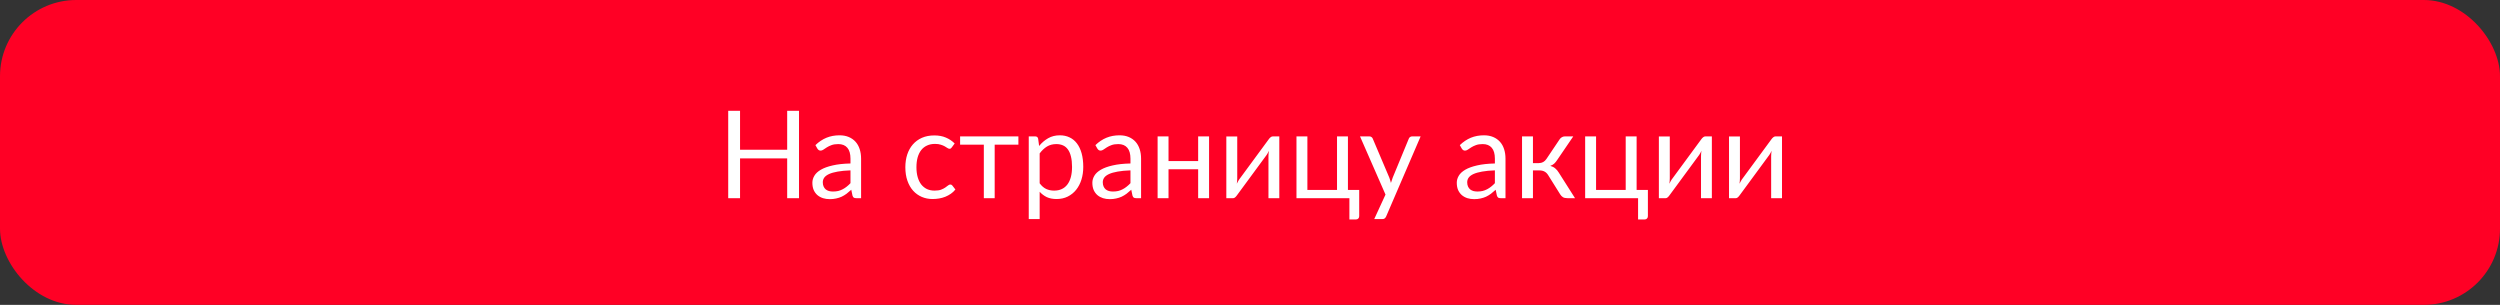 <?xml version="1.0" encoding="UTF-8"?> <svg xmlns="http://www.w3.org/2000/svg" width="328" height="40" viewBox="0 0 328 40" fill="none"><rect x="0" y="0" width="328" height="40" fill="#333333" stroke="none"/> <rect width="328" height="40" rx="10" fill="#FF0025"></rect> <path d="M104.83 14.536V26H103.278V20.784H97.094V26H95.542V14.536H97.094V19.648H103.278V14.536H104.83ZM111.583 22.352C110.927 22.373 110.367 22.427 109.903 22.512C109.444 22.592 109.068 22.699 108.775 22.832C108.487 22.965 108.276 23.123 108.143 23.304C108.015 23.485 107.951 23.688 107.951 23.912C107.951 24.125 107.985 24.309 108.055 24.464C108.124 24.619 108.217 24.747 108.335 24.848C108.457 24.944 108.599 25.016 108.759 25.064C108.924 25.107 109.1 25.128 109.287 25.128C109.537 25.128 109.767 25.104 109.975 25.056C110.183 25.003 110.377 24.928 110.559 24.832C110.745 24.736 110.921 24.621 111.087 24.488C111.257 24.355 111.423 24.203 111.583 24.032V22.352ZM106.983 19.04C107.431 18.608 107.913 18.285 108.431 18.072C108.948 17.859 109.521 17.752 110.151 17.752C110.604 17.752 111.007 17.827 111.359 17.976C111.711 18.125 112.007 18.333 112.247 18.6C112.487 18.867 112.668 19.189 112.791 19.568C112.913 19.947 112.975 20.363 112.975 20.816V26H112.343C112.204 26 112.097 25.979 112.023 25.936C111.948 25.888 111.889 25.797 111.847 25.664L111.687 24.896C111.473 25.093 111.265 25.269 111.062 25.424C110.86 25.573 110.647 25.701 110.423 25.808C110.199 25.909 109.959 25.987 109.703 26.04C109.452 26.099 109.172 26.128 108.863 26.128C108.548 26.128 108.252 26.085 107.975 26C107.697 25.909 107.455 25.776 107.247 25.6C107.044 25.424 106.881 25.203 106.759 24.936C106.641 24.664 106.583 24.344 106.583 23.976C106.583 23.656 106.671 23.349 106.847 23.056C107.023 22.757 107.308 22.493 107.703 22.264C108.097 22.035 108.612 21.848 109.247 21.704C109.881 21.555 110.66 21.469 111.583 21.448V20.816C111.583 20.187 111.447 19.712 111.175 19.392C110.903 19.067 110.505 18.904 109.983 18.904C109.631 18.904 109.335 18.949 109.095 19.04C108.86 19.125 108.655 19.224 108.479 19.336C108.308 19.443 108.159 19.541 108.031 19.632C107.908 19.717 107.785 19.76 107.663 19.76C107.567 19.76 107.484 19.736 107.415 19.688C107.345 19.635 107.287 19.571 107.238 19.496L106.983 19.04ZM124.877 19.336C124.835 19.395 124.792 19.44 124.749 19.472C124.707 19.504 124.648 19.52 124.573 19.52C124.493 19.52 124.405 19.488 124.309 19.424C124.213 19.355 124.093 19.28 123.949 19.2C123.811 19.12 123.637 19.048 123.429 18.984C123.227 18.915 122.976 18.88 122.677 18.88C122.277 18.88 121.925 18.952 121.621 19.096C121.317 19.235 121.061 19.437 120.853 19.704C120.651 19.971 120.496 20.293 120.389 20.672C120.288 21.051 120.237 21.475 120.237 21.944C120.237 22.435 120.293 22.872 120.405 23.256C120.517 23.635 120.675 23.955 120.877 24.216C121.085 24.472 121.333 24.669 121.621 24.808C121.915 24.941 122.243 25.008 122.605 25.008C122.952 25.008 123.237 24.968 123.461 24.888C123.685 24.803 123.869 24.709 124.013 24.608C124.163 24.507 124.285 24.416 124.381 24.336C124.483 24.251 124.581 24.208 124.677 24.208C124.795 24.208 124.885 24.253 124.949 24.344L125.349 24.864C125.173 25.083 124.973 25.269 124.749 25.424C124.525 25.579 124.283 25.709 124.021 25.816C123.765 25.917 123.496 25.992 123.213 26.04C122.931 26.088 122.643 26.112 122.349 26.112C121.843 26.112 121.371 26.019 120.933 25.832C120.501 25.645 120.125 25.376 119.805 25.024C119.485 24.667 119.235 24.229 119.053 23.712C118.872 23.195 118.781 22.605 118.781 21.944C118.781 21.341 118.864 20.784 119.029 20.272C119.2 19.76 119.445 19.32 119.765 18.952C120.091 18.579 120.488 18.288 120.957 18.08C121.432 17.872 121.976 17.768 122.589 17.768C123.16 17.768 123.661 17.861 124.093 18.048C124.531 18.229 124.917 18.488 125.253 18.824L124.877 19.336ZM133.614 18.984H130.502V26H129.078V18.984H125.966V17.896H133.614V18.984ZM136.404 24.048C136.665 24.4 136.95 24.648 137.26 24.792C137.569 24.936 137.916 25.008 138.3 25.008C139.057 25.008 139.638 24.739 140.044 24.2C140.449 23.661 140.652 22.893 140.652 21.896C140.652 21.368 140.604 20.915 140.508 20.536C140.417 20.157 140.284 19.848 140.108 19.608C139.932 19.363 139.716 19.184 139.46 19.072C139.204 18.96 138.913 18.904 138.588 18.904C138.124 18.904 137.716 19.011 137.364 19.224C137.017 19.437 136.697 19.739 136.404 20.128V24.048ZM136.332 19.152C136.673 18.731 137.068 18.392 137.516 18.136C137.964 17.88 138.476 17.752 139.052 17.752C139.521 17.752 139.945 17.843 140.324 18.024C140.702 18.2 141.025 18.464 141.292 18.816C141.558 19.163 141.764 19.595 141.908 20.112C142.052 20.629 142.124 21.224 142.124 21.896C142.124 22.493 142.044 23.051 141.884 23.568C141.724 24.08 141.492 24.525 141.188 24.904C140.889 25.277 140.521 25.573 140.084 25.792C139.652 26.005 139.164 26.112 138.62 26.112C138.124 26.112 137.697 26.029 137.34 25.864C136.988 25.693 136.676 25.459 136.404 25.16V28.744H134.972V17.896H135.828C136.03 17.896 136.156 17.995 136.204 18.192L136.332 19.152ZM148.317 22.352C147.661 22.373 147.101 22.427 146.637 22.512C146.178 22.592 145.802 22.699 145.509 22.832C145.221 22.965 145.01 23.123 144.877 23.304C144.749 23.485 144.685 23.688 144.685 23.912C144.685 24.125 144.72 24.309 144.789 24.464C144.858 24.619 144.952 24.747 145.069 24.848C145.192 24.944 145.333 25.016 145.493 25.064C145.658 25.107 145.834 25.128 146.021 25.128C146.272 25.128 146.501 25.104 146.709 25.056C146.917 25.003 147.112 24.928 147.293 24.832C147.48 24.736 147.656 24.621 147.821 24.488C147.992 24.355 148.157 24.203 148.317 24.032V22.352ZM143.717 19.04C144.165 18.608 144.648 18.285 145.165 18.072C145.682 17.859 146.256 17.752 146.885 17.752C147.338 17.752 147.741 17.827 148.093 17.976C148.445 18.125 148.741 18.333 148.981 18.6C149.221 18.867 149.402 19.189 149.525 19.568C149.648 19.947 149.709 20.363 149.709 20.816V26H149.077C148.938 26 148.832 25.979 148.757 25.936C148.682 25.888 148.624 25.797 148.581 25.664L148.421 24.896C148.208 25.093 148 25.269 147.797 25.424C147.594 25.573 147.381 25.701 147.157 25.808C146.933 25.909 146.693 25.987 146.437 26.04C146.186 26.099 145.906 26.128 145.597 26.128C145.282 26.128 144.986 26.085 144.709 26C144.432 25.909 144.189 25.776 143.981 25.6C143.778 25.424 143.616 25.203 143.493 24.936C143.376 24.664 143.317 24.344 143.317 23.976C143.317 23.656 143.405 23.349 143.581 23.056C143.757 22.757 144.042 22.493 144.437 22.264C144.832 22.035 145.346 21.848 145.981 21.704C146.616 21.555 147.394 21.469 148.317 21.448V20.816C148.317 20.187 148.181 19.712 147.909 19.392C147.637 19.067 147.24 18.904 146.717 18.904C146.365 18.904 146.069 18.949 145.829 19.04C145.594 19.125 145.389 19.224 145.213 19.336C145.042 19.443 144.893 19.541 144.765 19.632C144.642 19.717 144.52 19.76 144.397 19.76C144.301 19.76 144.218 19.736 144.149 19.688C144.08 19.635 144.021 19.571 143.973 19.496L143.717 19.04ZM158.63 17.896V26H157.198V22.208H153.31V26H151.878V17.896H153.31V21.128H157.198V17.896H158.63ZM167.846 17.896V26H166.422V20.496C166.422 20.389 166.427 20.275 166.438 20.152C166.448 20.029 166.462 19.907 166.478 19.784C166.43 19.891 166.382 19.989 166.334 20.08C166.286 20.171 166.235 20.253 166.182 20.328L162.27 25.648C162.211 25.733 162.136 25.816 162.046 25.896C161.96 25.971 161.864 26.008 161.758 26.008H160.894V17.904H162.326V23.408C162.326 23.509 162.32 23.621 162.31 23.744C162.299 23.861 162.286 23.981 162.27 24.104C162.318 24.003 162.366 23.909 162.414 23.824C162.462 23.733 162.51 23.651 162.558 23.576L166.47 18.256C166.528 18.171 166.603 18.091 166.694 18.016C166.784 17.936 166.883 17.896 166.99 17.896H167.846ZM178.329 24.92V28.352C178.329 28.491 178.289 28.597 178.209 28.672C178.134 28.752 178.035 28.792 177.913 28.792H177.041V26H170.097V17.896H171.529V24.92H175.417V17.896H176.849V24.92H178.329ZM186.386 17.896L181.866 28.392C181.818 28.499 181.756 28.584 181.682 28.648C181.612 28.712 181.503 28.744 181.354 28.744H180.298L181.778 25.528L178.434 17.896H179.666C179.788 17.896 179.884 17.928 179.954 17.992C180.028 18.051 180.079 18.117 180.106 18.192L182.274 23.296C182.359 23.52 182.431 23.755 182.49 24C182.564 23.749 182.644 23.512 182.73 23.288L184.834 18.192C184.866 18.107 184.919 18.037 184.994 17.984C185.074 17.925 185.162 17.896 185.258 17.896H186.386ZM196.129 22.352C195.473 22.373 194.913 22.427 194.449 22.512C193.991 22.592 193.615 22.699 193.321 22.832C193.033 22.965 192.823 23.123 192.689 23.304C192.561 23.485 192.497 23.688 192.497 23.912C192.497 24.125 192.532 24.309 192.601 24.464C192.671 24.619 192.764 24.747 192.881 24.848C193.004 24.944 193.145 25.016 193.305 25.064C193.471 25.107 193.647 25.128 193.833 25.128C194.084 25.128 194.313 25.104 194.521 25.056C194.729 25.003 194.924 24.928 195.105 24.832C195.292 24.736 195.468 24.621 195.633 24.488C195.804 24.355 195.969 24.203 196.129 24.032V22.352ZM191.529 19.04C191.977 18.608 192.46 18.285 192.977 18.072C193.495 17.859 194.068 17.752 194.697 17.752C195.151 17.752 195.553 17.827 195.905 17.976C196.257 18.125 196.553 18.333 196.793 18.6C197.033 18.867 197.215 19.189 197.337 19.568C197.46 19.947 197.521 20.363 197.521 20.816V26H196.889C196.751 26 196.644 25.979 196.569 25.936C196.495 25.888 196.436 25.797 196.393 25.664L196.233 24.896C196.02 25.093 195.812 25.269 195.609 25.424C195.407 25.573 195.193 25.701 194.969 25.808C194.745 25.909 194.505 25.987 194.249 26.04C193.999 26.099 193.719 26.128 193.409 26.128C193.095 26.128 192.799 26.085 192.521 26C192.244 25.909 192.001 25.776 191.793 25.6C191.591 25.424 191.428 25.203 191.305 24.936C191.188 24.664 191.129 24.344 191.129 23.976C191.129 23.656 191.217 23.349 191.393 23.056C191.569 22.757 191.855 22.493 192.249 22.264C192.644 22.035 193.159 21.848 193.793 21.704C194.428 21.555 195.207 21.469 196.129 21.448V20.816C196.129 20.187 195.993 19.712 195.721 19.392C195.449 19.067 195.052 18.904 194.529 18.904C194.177 18.904 193.881 18.949 193.641 19.04C193.407 19.125 193.201 19.224 193.025 19.336C192.855 19.443 192.705 19.541 192.577 19.632C192.455 19.717 192.332 19.76 192.209 19.76C192.113 19.76 192.031 19.736 191.961 19.688C191.892 19.635 191.833 19.571 191.785 19.496L191.529 19.04ZM204.611 18.296C204.685 18.179 204.784 18.083 204.907 18.008C205.029 17.933 205.16 17.896 205.299 17.896H206.411L204.307 20.984C204.179 21.181 204.045 21.344 203.907 21.472C203.768 21.595 203.597 21.691 203.395 21.76C203.651 21.829 203.867 21.939 204.043 22.088C204.219 22.232 204.376 22.419 204.515 22.648L206.642 26H205.651C205.395 26 205.197 25.957 205.059 25.872C204.92 25.787 204.8 25.664 204.699 25.504L203.123 22.984C202.872 22.568 202.496 22.36 201.995 22.36H201.123V26.008H199.691V17.896H201.123V21.4H201.891C202.317 21.4 202.651 21.219 202.891 20.856L204.611 18.296ZM216.204 24.92V28.352C216.204 28.491 216.164 28.597 216.084 28.672C216.009 28.752 215.91 28.792 215.788 28.792H214.916V26H207.972V17.896H209.404V24.92H213.292V17.896H214.724V24.92H216.204ZM224.596 17.896V26H223.172V20.496C223.172 20.389 223.177 20.275 223.188 20.152C223.198 20.029 223.212 19.907 223.228 19.784C223.18 19.891 223.132 19.989 223.084 20.08C223.036 20.171 222.985 20.253 222.932 20.328L219.02 25.648C218.961 25.733 218.886 25.816 218.796 25.896C218.71 25.971 218.614 26.008 218.508 26.008H217.644V17.904H219.076V23.408C219.076 23.509 219.07 23.621 219.06 23.744C219.049 23.861 219.036 23.981 219.02 24.104C219.068 24.003 219.116 23.909 219.164 23.824C219.212 23.733 219.26 23.651 219.308 23.576L223.22 18.256C223.278 18.171 223.353 18.091 223.444 18.016C223.534 17.936 223.633 17.896 223.74 17.896H224.596ZM233.799 17.896V26H232.375V20.496C232.375 20.389 232.38 20.275 232.391 20.152C232.401 20.029 232.415 19.907 232.431 19.784C232.383 19.891 232.335 19.989 232.287 20.08C232.239 20.171 232.188 20.253 232.135 20.328L228.223 25.648C228.164 25.733 228.089 25.816 227.999 25.896C227.913 25.971 227.817 26.008 227.711 26.008H226.847V17.904H228.279V23.408C228.279 23.509 228.273 23.621 228.263 23.744C228.252 23.861 228.239 23.981 228.223 24.104C228.271 24.003 228.319 23.909 228.367 23.824C228.415 23.733 228.463 23.651 228.511 23.576L232.423 18.256C232.481 18.171 232.556 18.091 232.647 18.016C232.737 17.936 232.836 17.896 232.943 17.896H233.799Z" fill="white"></path> </svg> 